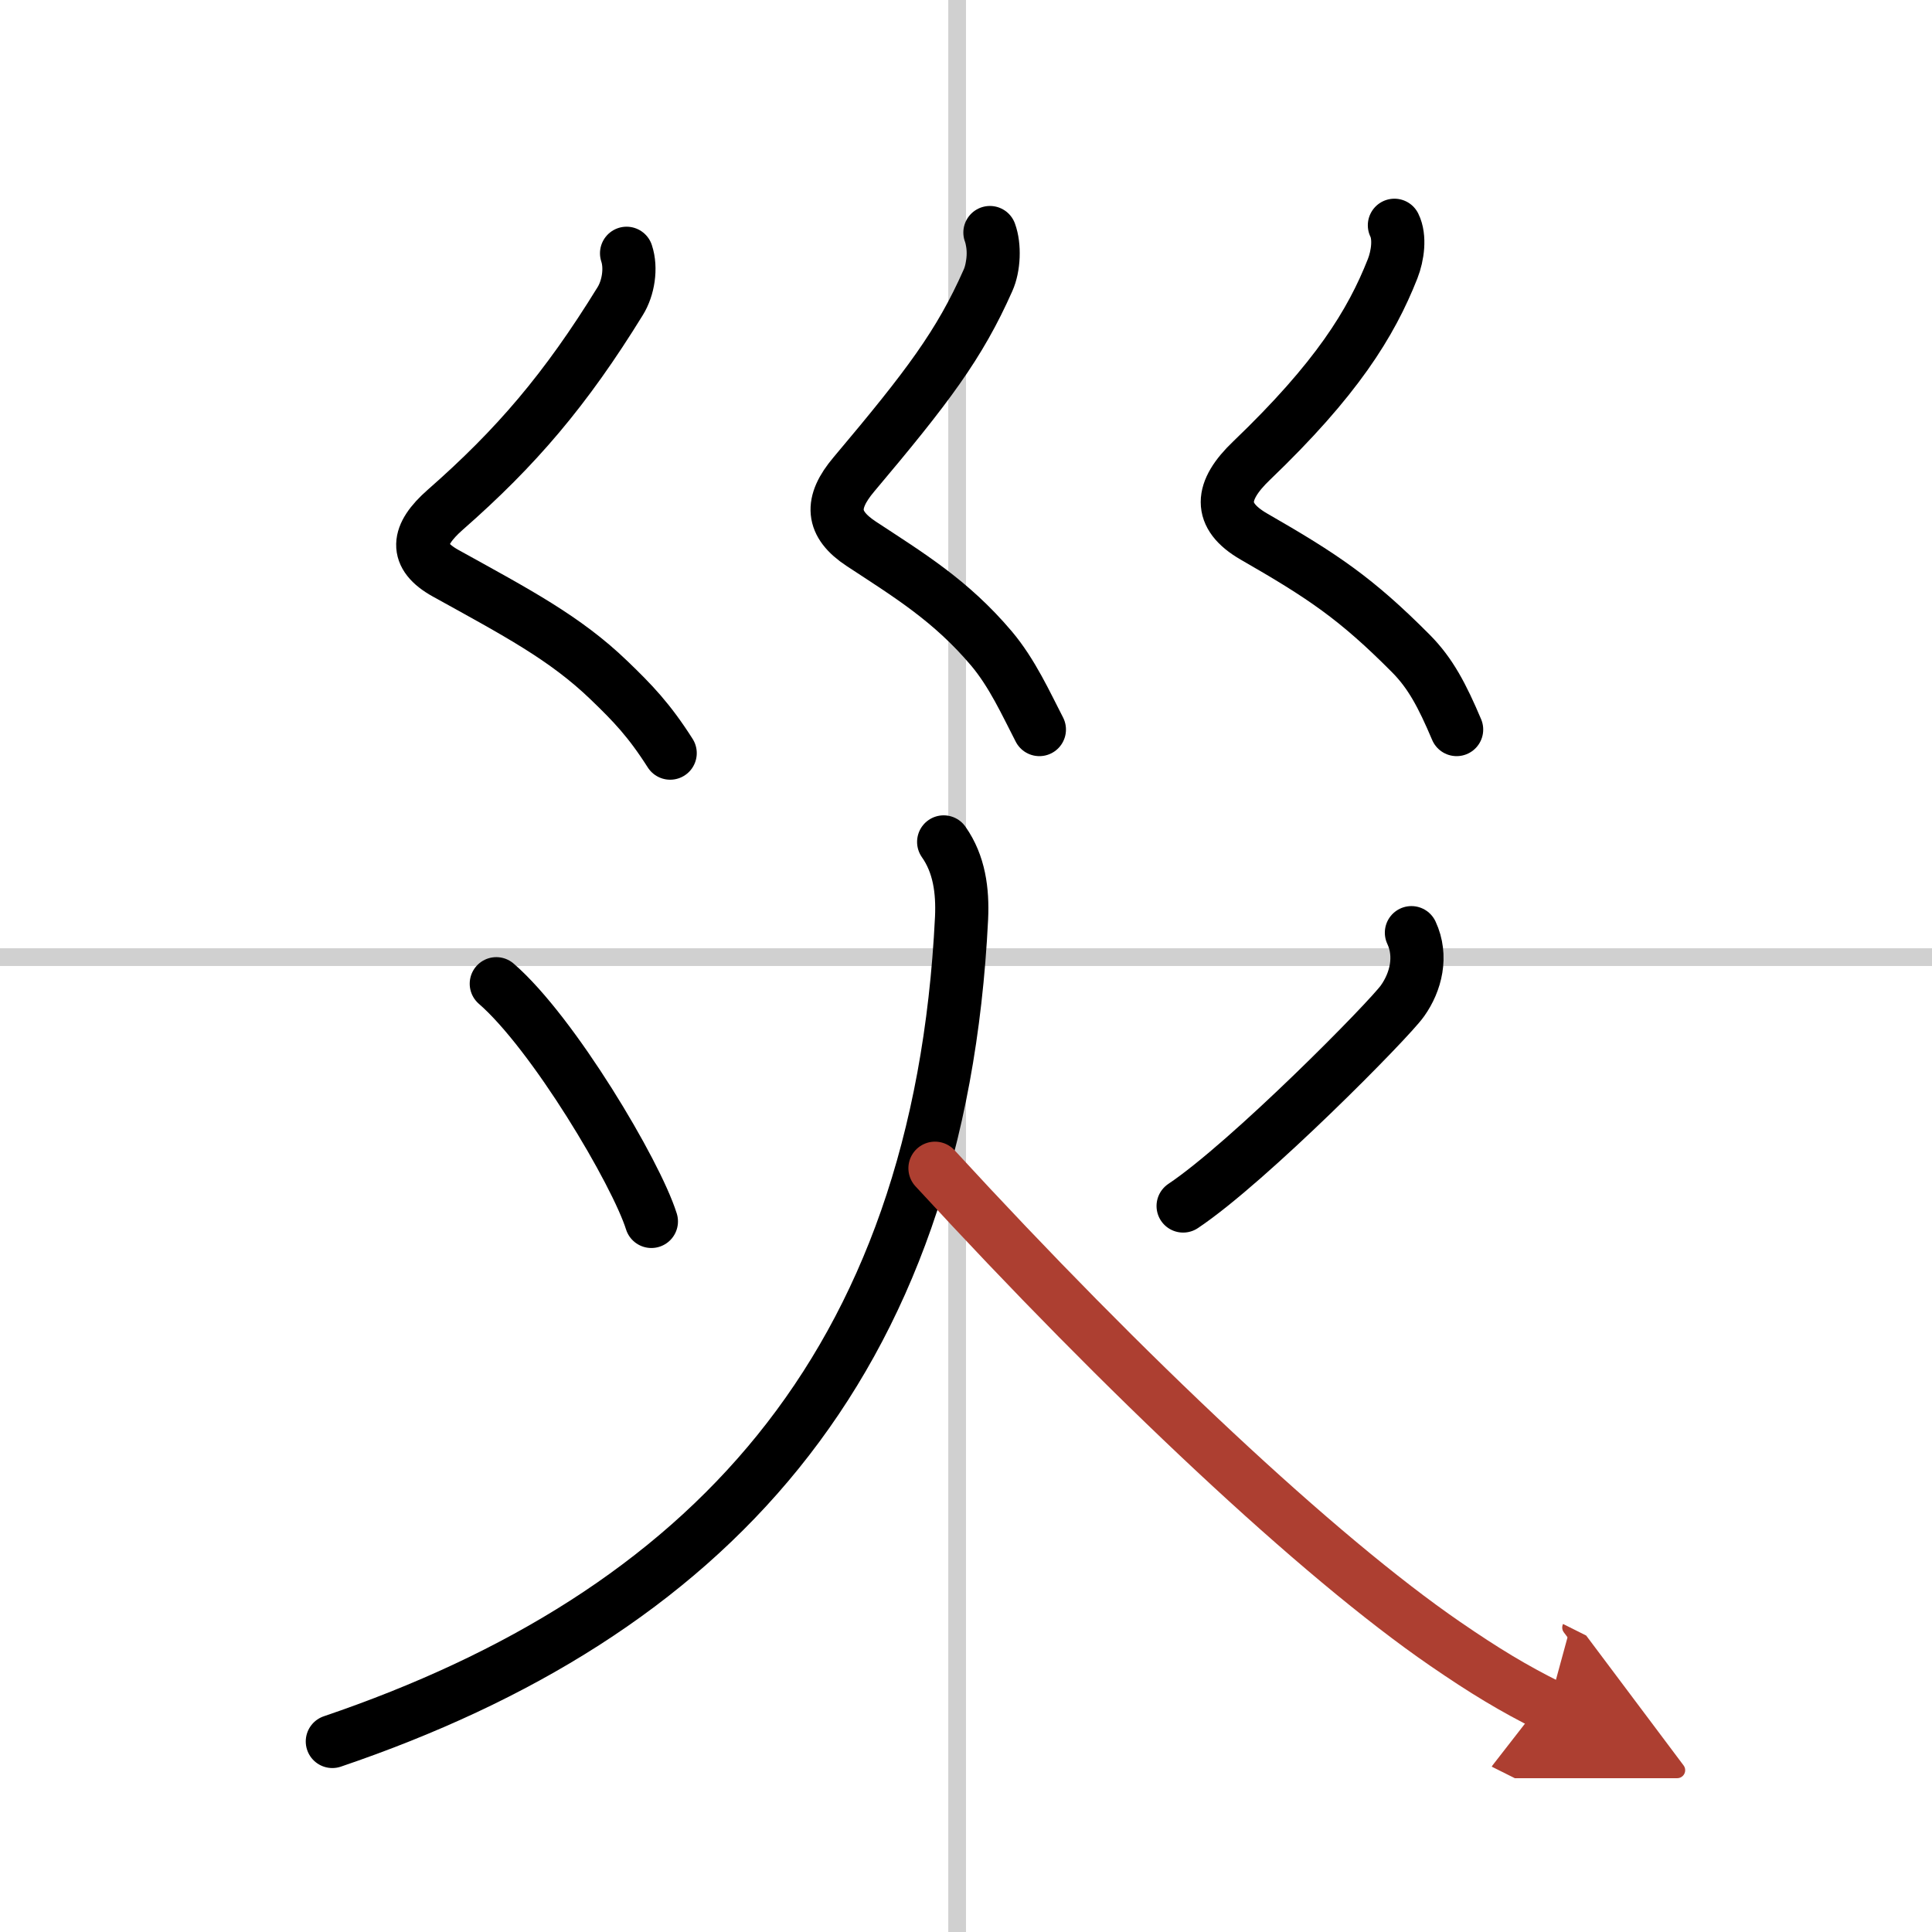 <svg width="400" height="400" viewBox="0 0 109 109" xmlns="http://www.w3.org/2000/svg"><defs><marker id="a" markerWidth="4" orient="auto" refX="1" refY="5" viewBox="0 0 10 10"><polyline points="0 0 10 5 0 10 1 5" fill="#ad3f31" stroke="#ad3f31"/></marker></defs><g fill="none" stroke="#000" stroke-linecap="round" stroke-linejoin="round" stroke-width="3"><rect width="100%" height="100%" fill="#fff" stroke="#fff"/><line x1="54" x2="54" y2="109" stroke="#d0d0d0" stroke-width="1"/><line x2="109" y1="54" y2="54" stroke="#d0d0d0" stroke-width="1"/><path d="m35.35 14.29c0.28 0.84 0.1 1.96-0.36 2.7-3.08 5-5.87 8.26-9.87 11.77-1.63 1.43-1.76 2.59 0.02 3.58 4.01 2.22 6.74 3.65 9.22 6.04 1.33 1.28 2.26 2.24 3.45 4.11"/><path d="m55.85 13.12c0.28 0.76 0.23 1.95-0.11 2.7-1.61 3.63-3.4 6-7.57 10.95-1.35 1.6-1.28 2.79 0.42 3.91 2.66 1.75 5.05 3.19 7.35 5.91 1.17 1.39 1.94 3.1 2.7 4.57"/><path d="m78.67 12.71c0.33 0.67 0.19 1.71-0.1 2.45-1.22 3.09-3.16 6.23-7.96 10.83-1.78 1.7-1.91 3.1 0.13 4.28 3.88 2.23 5.76 3.48 8.87 6.61 1.1 1.11 1.76 2.37 2.57 4.28"/><path d="m28 55.5c3.21 2.78 7.88 10.64 8.75 13.41"/><path d="m79.63 52.62c0.62 1.33 0.25 2.78-0.5 3.84-0.74 1.06-8.67 9.1-12.38 11.58"/><path d="m53.24 47.5c0.88 1.25 1.08 2.75 1.01 4.29-1.25 25.46-14.5 39.33-35.5 46.46"/><path d="m52.75 65.91c10.8 11.75 21.65 21.93 28.78 26.83 2.24 1.54 3.85 2.51 5.85 3.51" marker-end="url(#a)" stroke="#ad3f31"/></g></svg>
